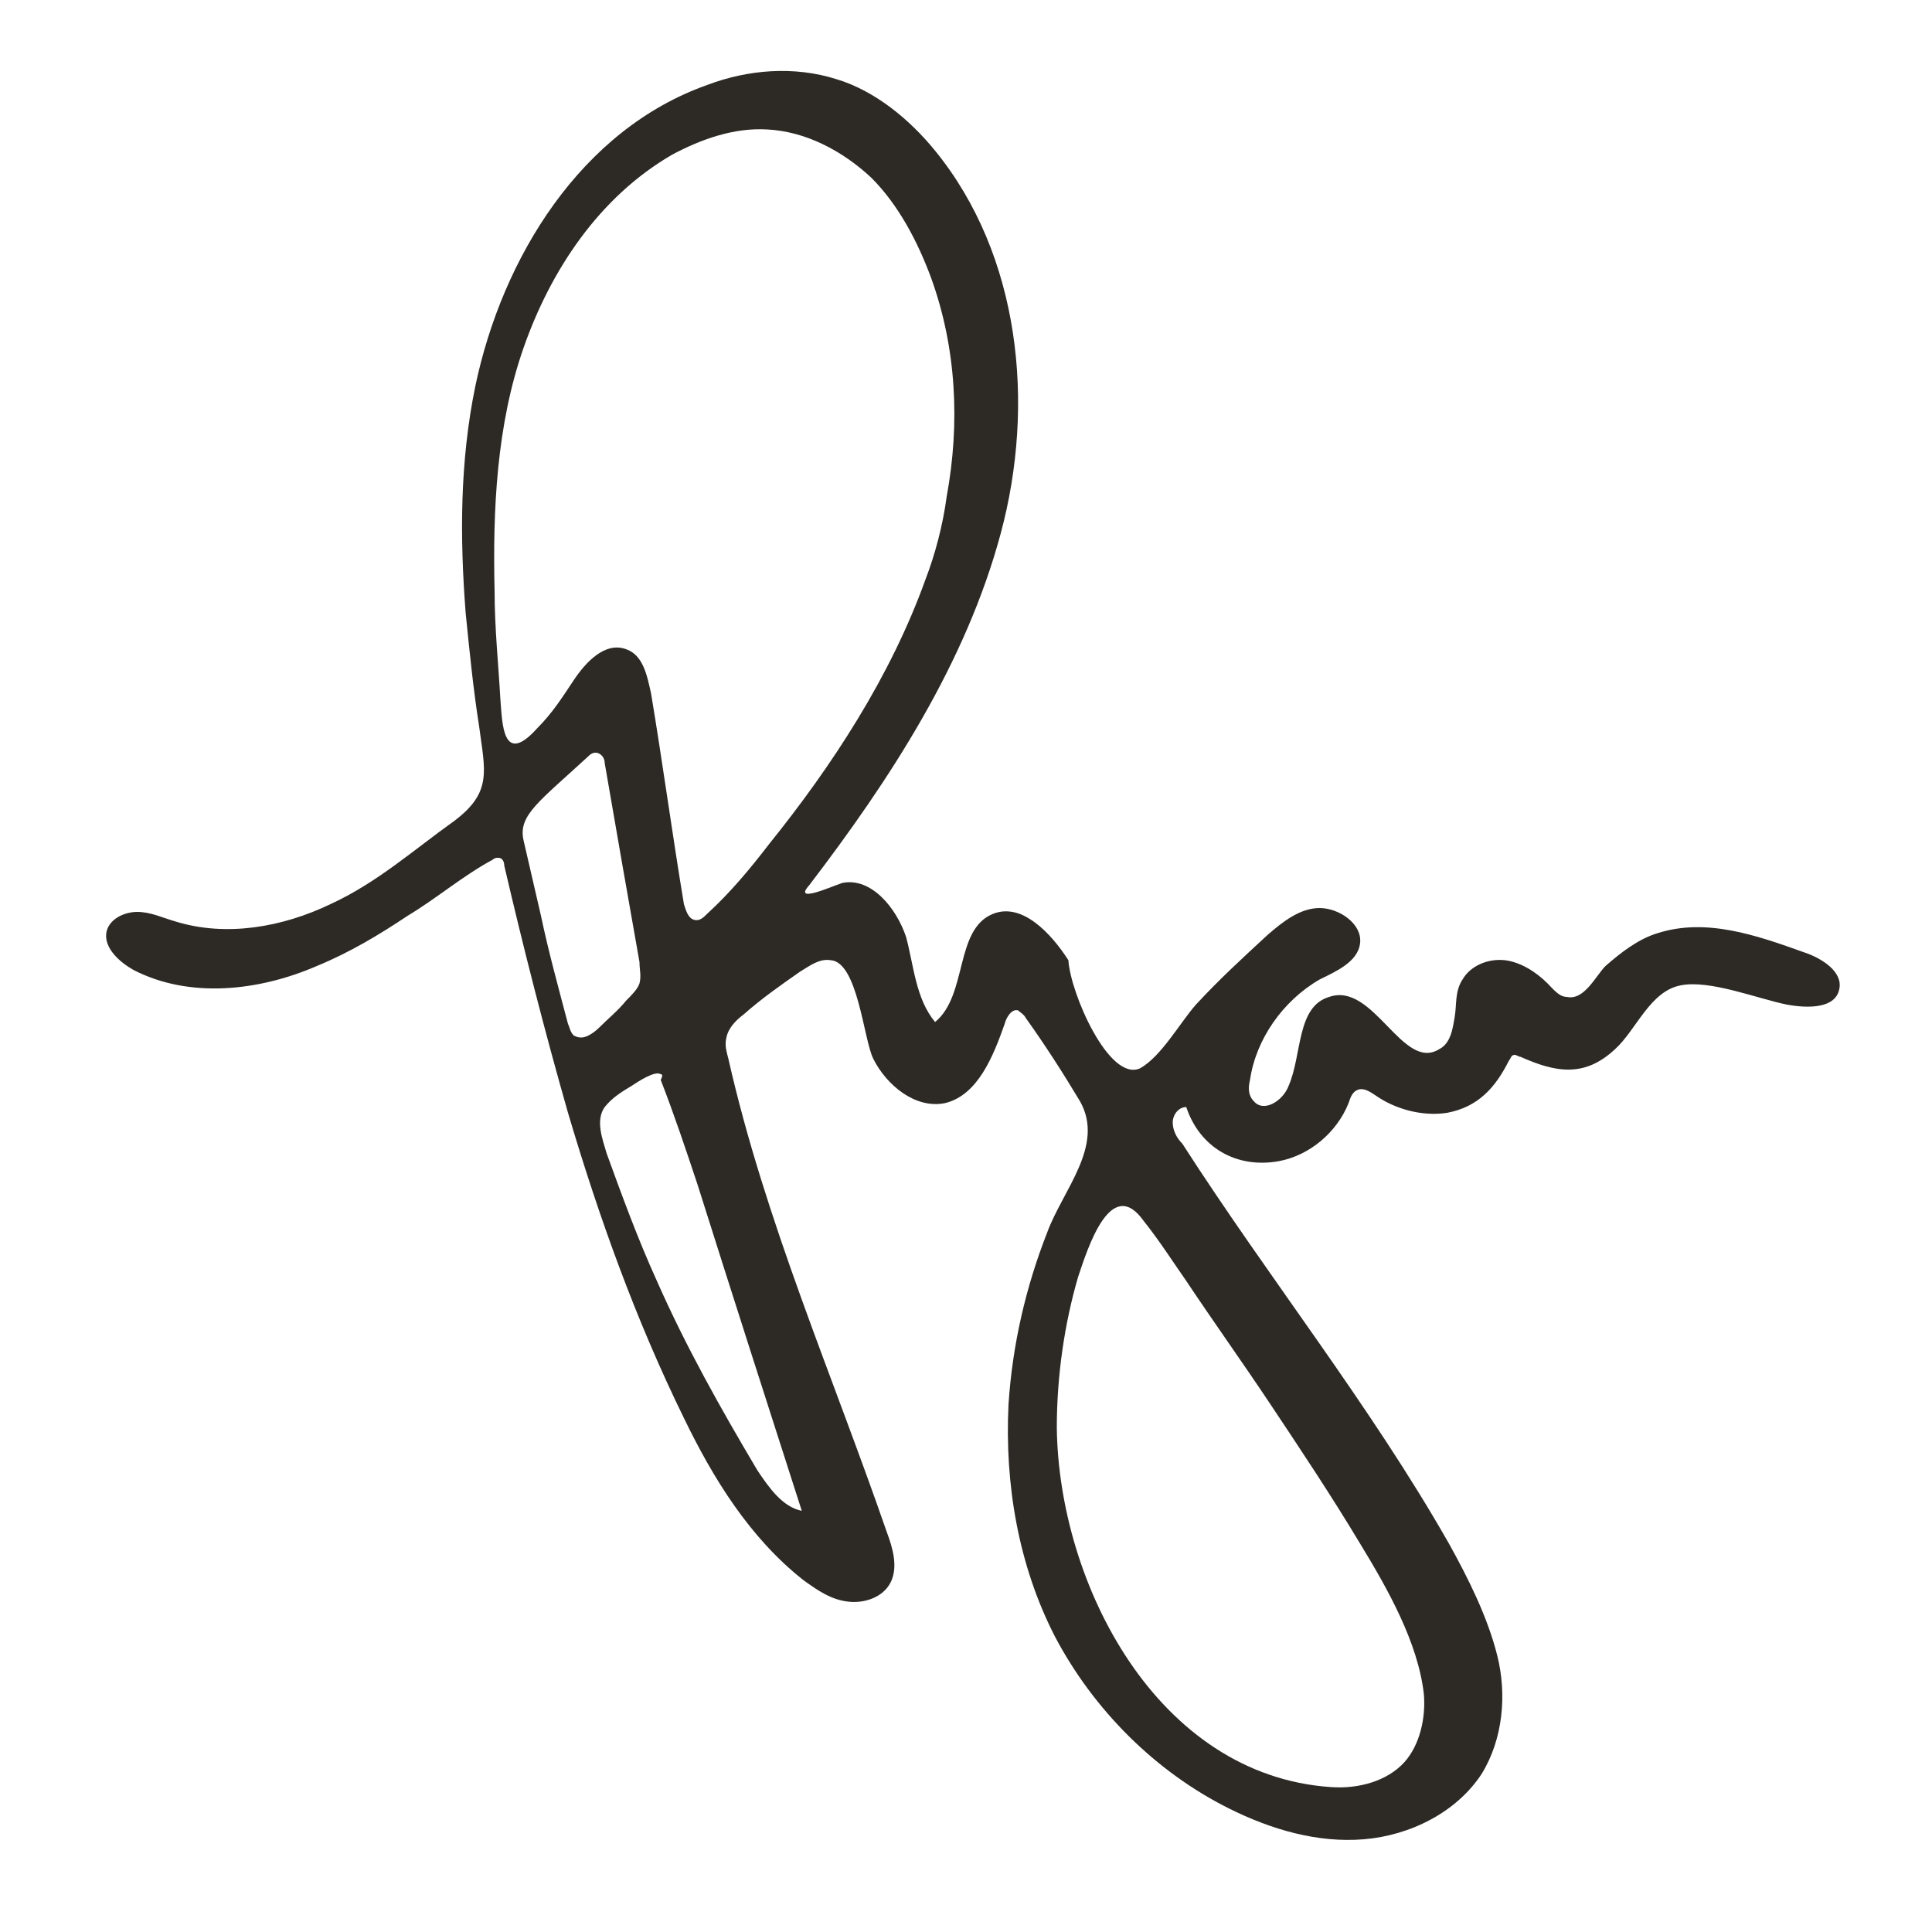 <?xml version="1.0" encoding="utf-8"?>
<!-- Generator: Adobe Illustrator 22.1.0, SVG Export Plug-In . SVG Version: 6.00 Build 0)  -->
<svg version="1.1" id="Layer_1" xmlns="http://www.w3.org/2000/svg" xmlns:xlink="http://www.w3.org/1999/xlink" x="0px" y="0px"
	 viewBox="0 0 100 100" style="enable-background:new 0 0 100 100;" xml:space="preserve">
<style type="text/css">
	.st0{fill:#2D2A26;}
</style>
<path class="st0" d="M59,55.3L59,55.3c1.1-0.6,2.1-2.4,2.9-3.3c1.2-1.3,2.4-2.4,3.7-3.6c0.8-0.7,1.7-1.4,2.7-1.4s2.2,0.8,2.1,1.8
	s-1.3,1.5-2.1,1.9c-1.9,1.1-3.3,3.1-3.6,5.2c-0.1,0.4-0.1,0.8,0.2,1.1c0.5,0.6,1.5,0,1.8-0.8c0.7-1.6,0.4-4.1,2.1-4.6
	c2.3-0.8,3.8,3.9,5.7,2.7c0.6-0.3,0.7-1.1,0.8-1.7c0.1-0.6,0-1.3,0.4-1.9c0.4-0.7,1.3-1.1,2.2-1c0.8,0.1,1.6,0.6,2.2,1.2
	c0.3,0.3,0.6,0.7,1,0.7c0.9,0.2,1.5-1.1,2-1.6c0.8-0.7,1.7-1.4,2.7-1.7c2.5-0.8,5.1,0.1,7.6,1c0.9,0.3,2,1,1.8,1.9
	c-0.2,1-1.6,1-2.7,0.8c-1.5-0.3-4-1.3-5.5-1c-1.6,0.3-2.3,2.3-3.4,3.3c-1.6,1.5-3.1,1.2-4.9,0.4c-0.1,0-0.2-0.1-0.3-0.1
	c-0.2,0-0.2,0.2-0.3,0.3c-0.7,1.4-1.6,2.4-3.2,2.7c-1.3,0.2-2.7-0.2-3.7-0.9c-0.3-0.2-0.6-0.4-0.9-0.3c-0.3,0.1-0.4,0.4-0.5,0.7
	c-0.6,1.5-2,2.7-3.6,3c-2.2,0.4-4.1-0.7-4.8-2.8c-0.4,0-0.7,0.4-0.7,0.8c0,0.4,0.2,0.8,0.5,1.1c4.5,7,9.7,13.5,13.8,20.7
	c1,1.8,2,3.8,2.5,5.8s0.3,4.3-0.8,6.1c-1.3,2-3.7,3.2-6.1,3.4c-2.4,0.2-4.8-0.5-7-1.6c-3.8-1.9-7-5.1-9-8.9c-1.9-3.7-2.6-7.9-2.4-12
	c0.2-3.1,0.9-6.1,2-8.9c0.8-2.2,3-4.5,1.7-6.8c-0.9-1.5-1.8-2.9-2.8-4.3c-0.1-0.2-0.3-0.3-0.4-0.4c-0.3-0.1-0.6,0.3-0.7,0.7
	c-0.6,1.7-1.4,3.7-3.1,4.1c-1.5,0.3-3-0.9-3.7-2.3c-0.5-1-0.8-5-2.2-5.1c-0.6-0.1-1.1,0.3-1.6,0.6c-1,0.7-2,1.4-2.9,2.2
	c-0.4,0.3-0.8,0.7-0.9,1.2c-0.1,0.4,0,0.7,0.1,1.1c1.9,8.4,5.4,16.4,8.2,24.5c0.3,0.8,0.6,1.8,0.2,2.6c-0.4,0.8-1.4,1.1-2.2,1
	c-0.9-0.1-1.6-0.6-2.3-1.1c-2.8-2.2-4.7-5.3-6.2-8.4c-2.5-5.1-4.4-10.4-6-15.8c-1.2-4.2-2.3-8.5-3.3-12.8c0-0.2-0.1-0.4-0.3-0.4
	c-0.1,0-0.2,0-0.3,0.1c-1.5,0.8-2.9,2-4.4,2.9c-1.5,1-3,1.9-4.7,2.6c-3,1.3-6.6,1.7-9.5,0.2c-0.7-0.4-1.5-1.1-1.4-1.9
	c0.1-0.7,0.9-1.1,1.6-1.1s1.3,0.3,2,0.5c2.6,0.8,5.5,0.3,8-0.9c2.4-1.1,4.3-2.8,6.4-4.3c2-1.5,1.6-2.6,1.3-4.9
	c-0.3-1.9-0.5-3.9-0.7-5.9c-0.3-3.9-0.3-7.8,0.5-11.7c1.4-6.7,5.5-13.3,12-15.6c2.1-0.8,4.5-1,6.7-0.3c2,0.6,3.8,2.1,5.1,3.7
	c4.4,5.4,5.2,13.1,3.4,19.8s-5.7,12.7-9.9,18.2c-0.9,1,1.1,0.1,1.7-0.1c1.5-0.3,2.8,1.3,3.3,2.8c0.4,1.5,0.5,3.2,1.5,4.4
	c1.7-1.4,1-4.8,3-5.6c1.5-0.6,3,1,3.9,2.4C55.4,51.4,57.4,56,59,55.3z M54.7,73.9c0.1,8.1,5.2,18,14.2,18.6c1.4,0.1,2.9-0.3,3.8-1.3
	c0.8-0.9,1.1-2.3,1-3.5c-0.3-2.7-1.9-5.5-3.3-7.8c-1.5-2.5-3.1-4.9-4.7-7.3c-1.4-2.1-2.9-4.2-4.3-6.3c-0.7-1-1.4-2.1-2.2-3.1
	c-1.7-2.4-2.9,1.4-3.4,2.9C55.1,68.5,54.7,71.2,54.7,73.9z M49,25.7c0.7-3.8,0.5-7.7-0.8-11.3c-0.7-1.9-1.7-3.8-3.1-5.2
	c-1.5-1.4-3.4-2.4-5.4-2.5C38,6.6,36.3,7.2,34.8,8c-3.8,2.2-6.3,6-7.7,10s-1.6,8.4-1.5,12.6c0,1.9,0.2,3.8,0.3,5.6
	c0.1,1.2,0.1,3.5,1.9,1.5c0.8-0.8,1.3-1.6,1.9-2.5s1.6-2,2.7-1.6c0.9,0.3,1.1,1.4,1.3,2.3c0.6,3.6,1.1,7.3,1.7,10.9
	c0.1,0.3,0.2,0.7,0.5,0.8s0.5-0.1,0.7-0.3c1.2-1.1,2.2-2.3,3.2-3.6c3.3-4.1,6.3-8.7,8.1-13.7C48.4,28.7,48.8,27.2,49,25.7z
	 M34.2,55.6c-0.3-0.2-1.2,0.4-1.5,0.6c-0.5,0.3-1,0.6-1.4,1.1c-0.5,0.7-0.1,1.7,0.1,2.4c0.8,2.2,1.6,4.4,2.6,6.6
	c1.5,3.4,3.3,6.6,5.2,9.8c0.6,0.9,1.3,1.9,2.3,2.1c-1.8-5.6-3.6-11.2-5.4-16.9c-0.6-1.8-1.2-3.6-1.9-5.4
	C34.3,55.7,34.3,55.6,34.2,55.6L34.2,55.6z M30.1,53.7c0.3,0,0.7-0.3,0.9-0.5c0.5-0.5,1-0.9,1.4-1.4c0.3-0.3,0.6-0.6,0.7-0.9
	c0.1-0.4,0-0.7,0-1.1c-0.6-3.4-1.2-6.8-1.8-10.3c0-0.2-0.1-0.4-0.3-0.5c-0.2-0.1-0.4,0-0.5,0.1c-2.6,2.4-3.7,3.1-3.4,4.4
	c0.3,1.3,0.6,2.6,0.9,3.9c0.4,1.9,0.9,3.7,1.4,5.6c0.1,0.2,0.1,0.4,0.3,0.6C29.9,53.7,30,53.7,30.1,53.7z M27,12.6L27,12.6L27,12.6
	L27,12.6z"/>
</svg>
